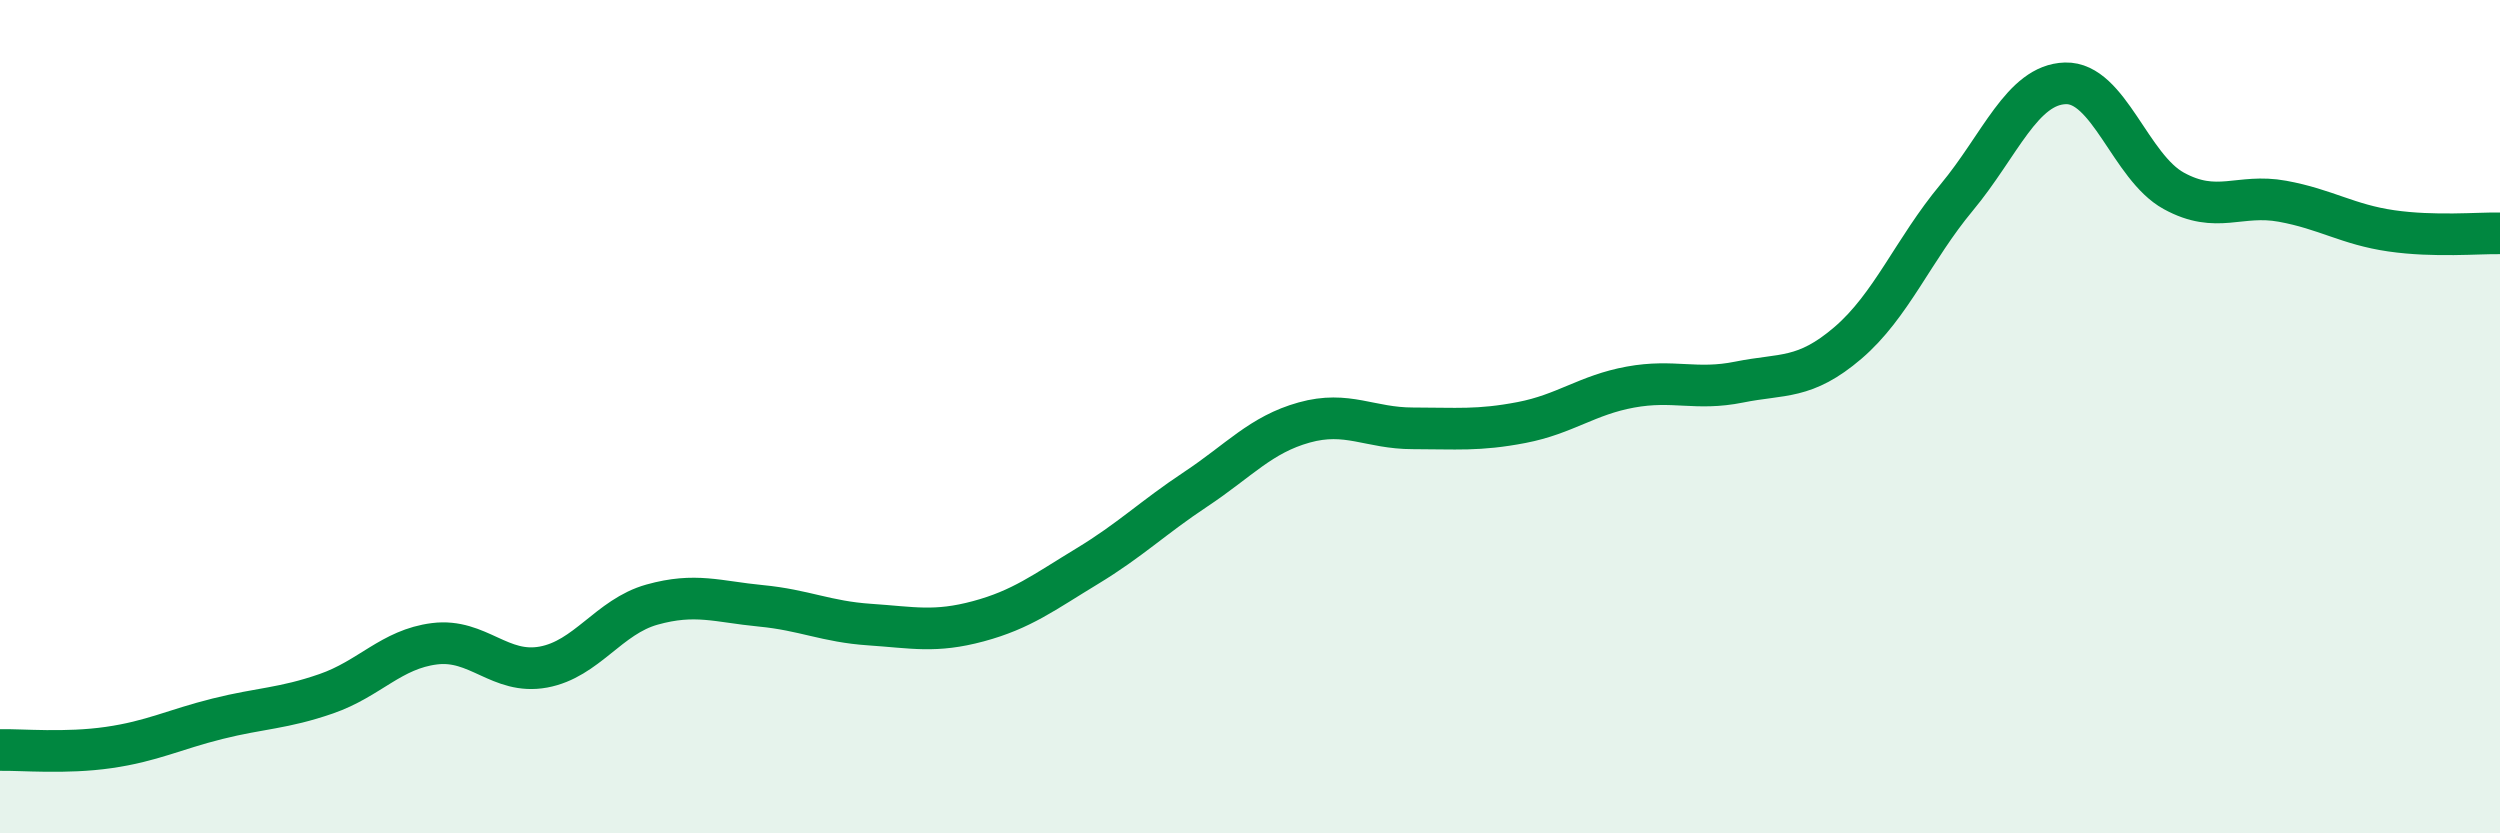 
    <svg width="60" height="20" viewBox="0 0 60 20" xmlns="http://www.w3.org/2000/svg">
      <path
        d="M 0,18 C 0.52,17.99 1.57,18.09 2.61,17.94 C 3.65,17.79 4.18,17.51 5.22,17.25 C 6.26,16.99 6.79,17.01 7.83,16.65 C 8.87,16.29 9.39,15.58 10.43,15.45 C 11.47,15.32 12,16.2 13.04,16.01 C 14.08,15.82 14.61,14.8 15.65,14.51 C 16.69,14.22 17.22,14.44 18.26,14.54 C 19.3,14.64 19.83,14.92 20.87,14.99 C 21.91,15.06 22.44,15.19 23.48,14.91 C 24.52,14.63 25.05,14.22 26.09,13.59 C 27.13,12.96 27.66,12.43 28.7,11.74 C 29.74,11.05 30.26,10.43 31.3,10.14 C 32.34,9.85 32.87,10.28 33.91,10.28 C 34.95,10.28 35.48,10.34 36.52,10.14 C 37.56,9.94 38.09,9.48 39.13,9.29 C 40.17,9.1 40.7,9.38 41.74,9.17 C 42.78,8.96 43.31,9.12 44.35,8.23 C 45.39,7.34 45.92,5.99 46.96,4.74 C 48,3.49 48.53,2.03 49.57,2 C 50.61,1.97 51.13,4.01 52.17,4.58 C 53.21,5.15 53.74,4.64 54.78,4.83 C 55.82,5.02 56.35,5.39 57.39,5.54 C 58.43,5.69 59.48,5.59 60,5.6L60 20L0 20Z"
        fill="#008740"
        opacity="0.1"
        stroke-linecap="round"
        stroke-linejoin="round"
      />
      <path
        d="M 0,18 C 0.52,17.99 1.57,18.09 2.61,17.94 C 3.65,17.79 4.18,17.51 5.22,17.25 C 6.26,16.99 6.79,17.01 7.83,16.65 C 8.87,16.29 9.39,15.58 10.43,15.45 C 11.47,15.32 12,16.2 13.04,16.01 C 14.08,15.82 14.61,14.8 15.65,14.51 C 16.69,14.22 17.22,14.44 18.26,14.54 C 19.3,14.64 19.83,14.92 20.87,14.99 C 21.91,15.06 22.44,15.19 23.48,14.91 C 24.52,14.63 25.05,14.22 26.09,13.59 C 27.13,12.96 27.66,12.43 28.7,11.74 C 29.74,11.05 30.26,10.43 31.3,10.14 C 32.34,9.85 32.87,10.28 33.91,10.28 C 34.95,10.28 35.48,10.34 36.52,10.14 C 37.56,9.94 38.09,9.48 39.13,9.29 C 40.17,9.1 40.7,9.38 41.74,9.17 C 42.78,8.96 43.31,9.12 44.35,8.23 C 45.39,7.34 45.92,5.99 46.96,4.74 C 48,3.49 48.53,2.03 49.57,2 C 50.61,1.97 51.13,4.01 52.17,4.58 C 53.21,5.15 53.74,4.64 54.78,4.83 C 55.82,5.02 56.35,5.39 57.39,5.54 C 58.43,5.69 59.48,5.59 60,5.6"
        stroke="#008740"
        stroke-width="1"
        fill="none"
        stroke-linecap="round"
        stroke-linejoin="round"
      />
    </svg>
  